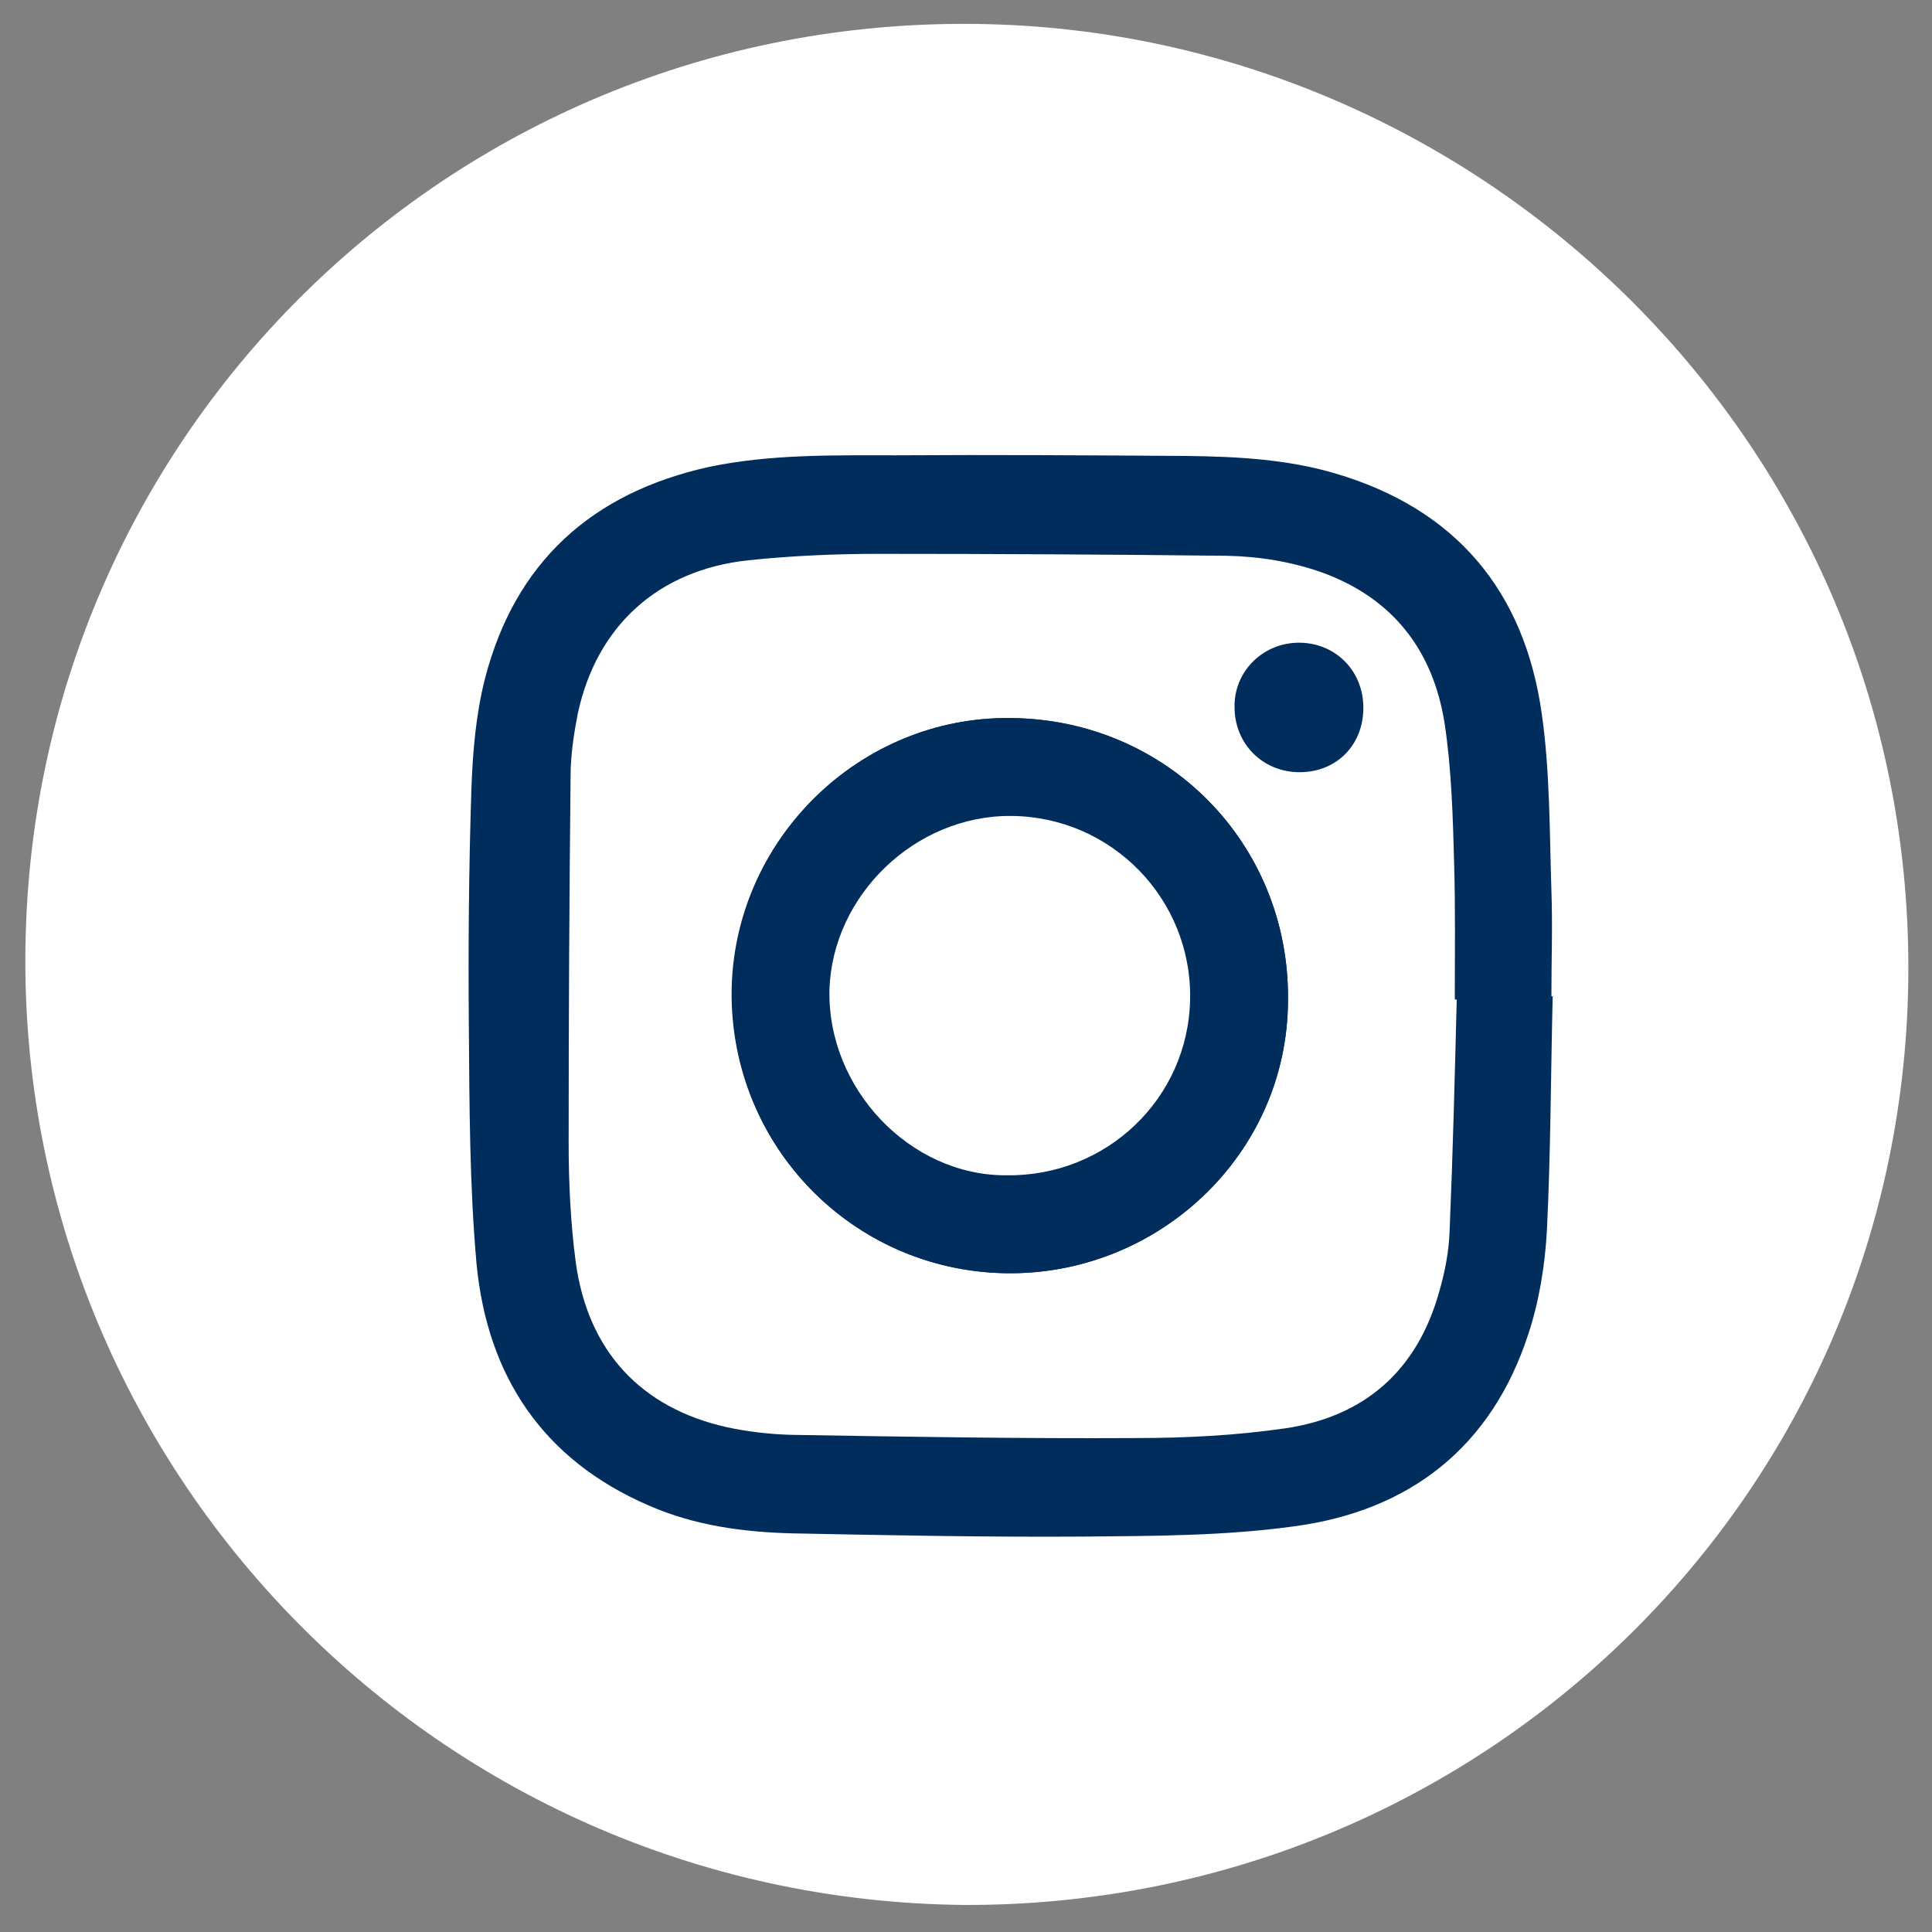 <?xml version="1.0" encoding="utf-8"?>
<!-- Generator: Adobe Illustrator 19.0.0, SVG Export Plug-In . SVG Version: 6.00 Build 0)  -->
<svg version="1.1" id="Layer_1" xmlns="http://www.w3.org/2000/svg" xmlns:xlink="http://www.w3.org/1999/xlink" x="0px" y="0px"
	 viewBox="0 0 300 300" style="enable-background:new 0 0 300 300;" xml:space="preserve">
<rect x="0" y="0" width="300" height="300" fill="#808080" stroke="none"/>
<style type="text/css">
	.st0{clip-path:url(#SVGID_6_);fill:#FFFFFF;}
	.st1{clip-path:url(#SVGID_6_);fill:none;}
	.st2{clip-path:url(#SVGID_6_);fill:#002D5C;}
</style>
<g>
	<defs>
		<rect id="SVGID_1_" width="300" height="300"/>
	</defs>
	<clipPath id="SVGID_2_">
		<use xlink:href="#SVGID_1_"  style="overflow:visible;"/>
	</clipPath>
</g>
<g>
	<defs>
		<rect id="SVGID_3_" width="300" height="300"/>
	</defs>
	<clipPath id="SVGID_4_">
		<use xlink:href="#SVGID_3_"  style="overflow:visible;"/>
	</clipPath>
</g>
<g>
	<defs>
		<rect id="SVGID_5_" width="300" height="300"/>
	</defs>
	<clipPath id="SVGID_6_">
		<use xlink:href="#SVGID_5_"  style="overflow:visible;"/>
	</clipPath>
	<path class="st0" d="M149.6,295.8c-83.1-0.9-148-69.7-145.6-150.9C6.3,64,74.5-0.3,157.3,3.9C235,7.9,299.6,73.8,296.2,156.5
		C292.9,235,228.2,296.1,149.6,295.8"/>
	<path class="st1" d="M149.6,295.8c-83.1-0.9-148-69.7-145.6-150.9C6.3,64,74.5-0.3,157.3,3.9C235,7.9,299.6,73.8,296.2,156.5
		C292.9,235,228.2,296.1,149.6,295.8z"/>
	<path class="st2" d="M241.1,154.7c-0.1,0-0.2,0-0.2,0c0-5.5,0.2-11,0-16.5c-0.3-9.1-0.2-18.3-1.5-27.4
		c-2.7-19.1-13.4-31.8-32.1-37.3c-7.5-2.2-15.2-2.6-23-2.7c-15.1-0.1-30.1-0.2-45.2-0.1c-9.7,0-19.4-0.2-29,1.8
		C92,76.5,80,87.2,75.3,105.4c-1.4,5.5-1.9,11.4-2.1,17.1c-0.4,12.2-0.5,24.5-0.4,36.7c0.1,12.4,0.1,24.8,1.2,37.1
		c1.7,17.4,10.3,30.4,26.8,37.5c7.1,3.1,14.6,4.1,22.2,4.3c15.1,0.3,30.1,0.6,45.2,0.5c11-0.1,22-0.1,32.8-1.6
		c17.9-2.4,30.6-12.3,36.3-29.8c1.7-5.1,2.6-10.7,2.9-16.1C240.8,178.9,240.8,166.8,241.1,154.7"/>
	<path class="st0" d="M226.2,155.2c-0.3,11.9-0.6,23.9-1.1,35.8c-0.1,3.2-0.7,6.4-1.6,9.5c-3.4,12.3-11.6,19.5-24,21.3
		c-7.6,1.1-15.4,1.5-23.1,1.5c-17.9,0.1-35.7-0.2-53.6-0.5c-3.4-0.1-6.8-0.5-10-1.2c-13.3-3-21.5-11.8-23.4-25.6
		c-0.8-6.1-1.1-12.3-1.1-18.5c0-19,0.1-38,0.3-57c0-3.2,0.5-6.5,1.1-9.6c2.9-13.7,12.5-22.4,26.5-23.9c6.7-0.7,13.5-1,20.2-1
		c18,0,36,0.1,54,0.3c5.1,0.1,10.1,0.9,14.9,2.6c11,4,17.2,12.1,19,23.3c1.1,7.2,1.3,14.6,1.5,21.9c0.2,7,0.1,14.1,0.1,21.1
		C225.9,155.2,226,155.2,226.2,155.2 M200,155.2c0.2-24.2-18.8-43.5-43-43.7c-23.5-0.3-43.1,19-43.3,42.6
		c-0.2,23.9,18.7,43.1,42.3,43.6C179.6,198.2,200,179.4,200,155.2 M211.7,110.1c0.1-5.8-4.2-10.2-9.8-10.3
		c-5.7-0.1-10.3,4.4-10.2,10c0,5.6,4.2,9.9,9.7,10.1C207.2,120.1,211.6,116,211.7,110.1"/>
	<path class="st2" d="M200,155.2c0,24.2-20.4,43-44.1,42.5c-23.6-0.5-42.4-19.8-42.3-43.6c0.2-23.6,19.8-42.9,43.3-42.6
		C181.2,111.7,200.2,131,200,155.2"/>
	<path class="st0" d="M156.3,182.5c15.5,0.2,28.2-11.9,28.5-27.3c0.3-15.6-12.2-28.4-27.8-28.5c-14.9-0.1-27.7,12.3-28.2,26.9
		C128.4,169,141.3,182.6,156.3,182.5"/>
</g>
</svg>
